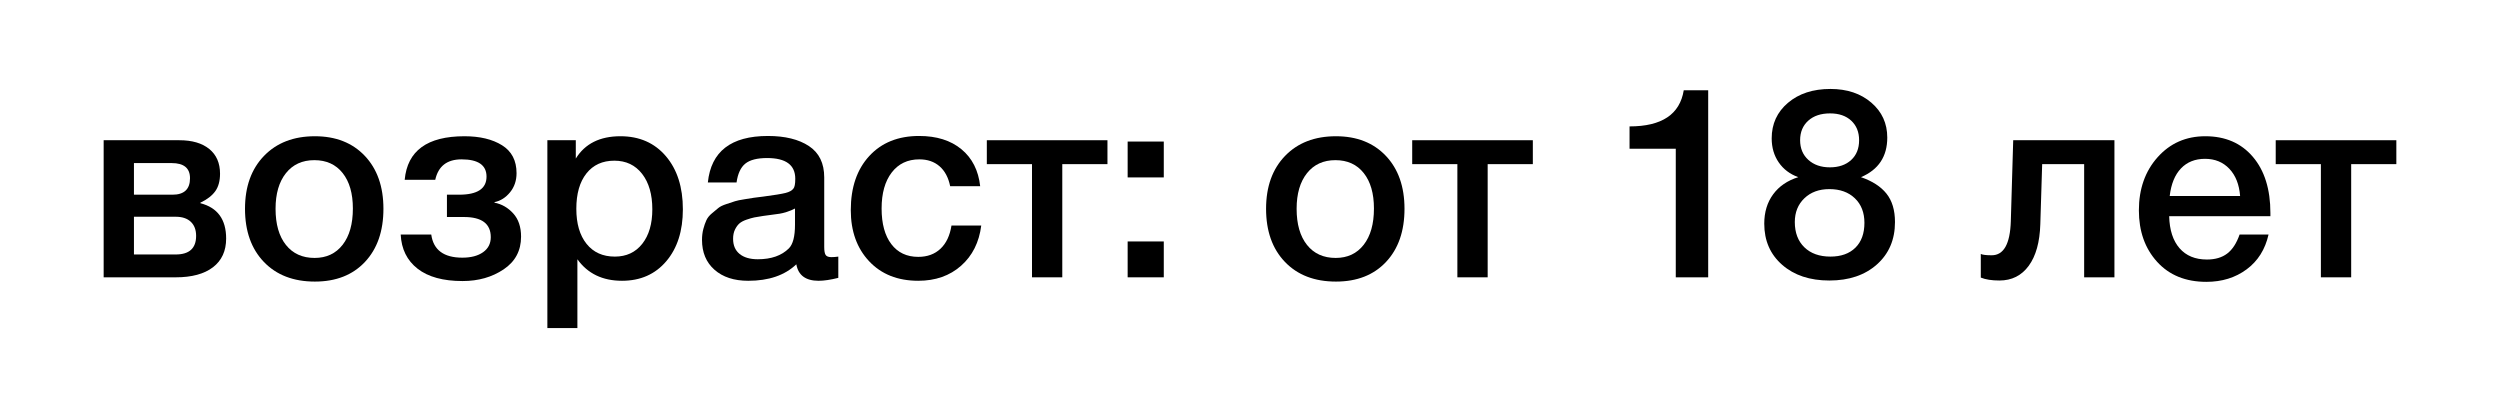 <?xml version="1.0" encoding="UTF-8"?> <!-- Creator: CorelDRAW 2018 (64-Bit) --> <svg xmlns="http://www.w3.org/2000/svg" xmlns:xlink="http://www.w3.org/1999/xlink" xml:space="preserve" width="3543px" height="591px" style="shape-rendering:geometricPrecision; text-rendering:geometricPrecision; image-rendering:optimizeQuality; fill-rule:evenodd; clip-rule:evenodd" viewBox="0 0 3543 590.5"> <defs> <style type="text/css"> <![CDATA[ .fil0 {fill:black;fill-rule:nonzero} ]]> </style> </defs> <g id="Слой_x0020_1">  <path class="fil0" d="M320.49 337.8c0,17.57 -6.21,31.13 -18.64,40.67 -12.42,9.53 -30.06,14.3 -52.9,14.3l-102.05 0 0 -194.29 107.32 0c18.07,0 32.19,4.14 42.36,12.42 10.17,8.29 15.25,19.96 15.25,35.02 0,10.3 -2.26,18.58 -6.78,24.85 -4.52,6.28 -11.55,11.68 -21.08,16.2l0 0.75c24.35,6.27 36.52,22.97 36.52,50.08zm-71.54 -30.88l-59.12 0 0 53.47 59.12 0c19.33,0 28.99,-8.78 28.99,-26.36 0,-8.53 -2.51,-15.18 -7.53,-19.95 -5.02,-4.77 -12.17,-7.16 -21.46,-7.16zm-5.65 -76.06l-53.47 0 0 44.81 54.6 0c16.57,0 24.85,-7.78 24.85,-23.35 0,-14.3 -8.66,-21.46 -25.98,-21.46z"></path> <path id="1" class="fil0" d="M446.26 192.83c29.62,0 53.21,9.29 70.79,27.86 17.57,18.58 26.35,43.56 26.35,74.94 0,31.63 -8.72,56.73 -26.17,75.31 -17.44,18.57 -41.1,27.86 -70.97,27.86 -30.38,0 -54.48,-9.29 -72.3,-27.86 -17.82,-18.58 -26.74,-43.68 -26.74,-75.31 0,-31.38 8.98,-56.36 26.93,-74.94 17.95,-18.57 41.98,-27.86 72.11,-27.86zm39.34 52.15c-9.66,-12.17 -23.03,-18.26 -40.1,-18.26 -17.07,0 -30.5,6.15 -40.29,18.45 -9.79,12.3 -14.68,29.12 -14.68,50.46 0,21.84 4.89,38.91 14.68,51.21 9.79,12.3 23.35,18.45 40.67,18.45 16.82,0 30.06,-6.22 39.72,-18.64 9.67,-12.43 14.5,-29.56 14.5,-51.4 0,-21.34 -4.83,-38.09 -14.5,-50.27z"></path> <path id="2" class="fil0" d="M738.45 335.16c0,19.83 -8.22,35.27 -24.66,46.32 -16.44,11.04 -35.83,16.57 -58.18,16.57 -27.61,0 -48.88,-5.84 -63.82,-17.51 -14.94,-11.68 -22.91,-27.8 -23.91,-48.39l43.3 0c3.01,21.84 17.7,32.76 44.06,32.76 12.3,0 22.09,-2.57 29.37,-7.72 7.28,-5.14 10.92,-12.24 10.92,-21.27 0,-19.08 -12.68,-28.62 -38.03,-28.62l-24.1 0 0 -31.63 17.32 0c25.85,0 38.78,-8.53 38.78,-25.61 0,-16.31 -11.8,-24.47 -35.39,-24.47 -20.59,0 -33.01,9.66 -37.28,28.99l-43.3 0c3.76,-41.17 32,-61.75 84.72,-61.75 21.84,0 39.6,4.27 53.28,12.8 13.68,8.54 20.52,21.72 20.52,39.54 0,10.54 -3.07,19.58 -9.22,27.11 -6.15,7.53 -13.5,12.18 -22.03,13.93l0 0.76c10.29,2 19.14,7.09 26.54,15.25 7.41,8.15 11.11,19.14 11.11,32.94z"></path> <path id="3" class="fil0" d="M816.02 198.48l0 25.98c13.05,-21.09 34.14,-31.63 63.26,-31.63 26.86,0 48.32,9.41 64.39,28.24 16.06,18.83 24.1,43.93 24.1,75.31 0,30.62 -7.85,55.16 -23.54,73.61 -15.69,18.45 -36.58,27.68 -62.69,27.68 -27.61,0 -48.7,-10.17 -63.26,-30.5l0 97.52 -42.55 0 0 -266.21 40.29 0zm54.6 28.99c-16.82,0 -30,6.03 -39.54,18.08 -9.54,12.05 -14.31,28.74 -14.31,50.08 0,21.08 4.84,37.65 14.5,49.7 9.67,12.05 23.03,18.07 40.1,18.07 16.32,0 29.25,-6.02 38.79,-18.07 9.54,-12.05 14.31,-28.37 14.31,-48.95 0,-21.09 -4.84,-37.84 -14.5,-50.27 -9.67,-12.42 -22.78,-18.64 -39.35,-18.64z"></path> <path id="4" class="fil0" d="M1003.16 258.35c4.52,-43.93 32.89,-65.9 85.1,-65.9 24.35,0 43.74,4.77 58.18,14.31 14.43,9.54 21.65,24.35 21.65,44.43l0 98.66c0,5.52 0.69,9.29 2.07,11.3 1.38,2 4.08,3.01 8.1,3.01 3.01,0 6.27,-0.25 9.79,-0.76l0 30.13c-11.05,2.76 -20.34,4.14 -27.87,4.14 -18.32,0 -28.87,-7.78 -31.63,-23.35 -16.31,15.57 -39.03,23.35 -68.15,23.35 -20.08,0 -36.02,-5.21 -47.82,-15.63 -11.8,-10.41 -17.7,-24.53 -17.7,-42.36 0,-5.52 0.63,-10.67 1.88,-15.44 1.26,-4.77 2.7,-8.91 4.33,-12.42 1.63,-3.52 4.27,-6.78 7.91,-9.79 3.64,-3.01 6.65,-5.52 9.04,-7.53 2.38,-2.01 6.27,-3.89 11.67,-5.65 5.4,-1.76 9.41,-3.08 12.05,-3.96 2.63,-0.87 7.22,-1.81 13.74,-2.82 6.53,-1 10.86,-1.69 12.99,-2.07 2.14,-0.38 6.59,-0.94 13.37,-1.69 15.31,-2.01 25.73,-3.71 31.25,-5.09 5.53,-1.38 9.29,-3.45 11.3,-6.21 1.76,-2.01 2.64,-6.65 2.64,-13.93 0,-19.58 -13.31,-29.37 -39.92,-29.37 -14.05,0 -24.35,2.63 -30.87,7.9 -6.53,5.28 -10.67,14.19 -12.43,26.74l-40.67 0zm123.51 36.9c-3.26,1.76 -7.03,3.33 -11.3,4.71 -4.26,1.38 -7.72,2.26 -10.35,2.63 -2.64,0.38 -6.78,0.94 -12.43,1.7 -5.65,0.75 -9.35,1.25 -11.11,1.5 -5.27,0.76 -9.41,1.45 -12.42,2.07 -3.01,0.63 -6.72,1.7 -11.11,3.2 -4.39,1.51 -7.78,3.33 -10.17,5.46 -2.38,2.14 -4.45,5.02 -6.21,8.66 -1.76,3.64 -2.63,7.98 -2.63,13 0,9.28 3.07,16.44 9.22,21.46 6.15,5.02 14.75,7.53 25.79,7.53 19.08,0 33.77,-5.15 44.06,-15.44 5.77,-5.77 8.66,-16.94 8.66,-33.51l0 -22.97z"></path> <path id="5" class="fil0" d="M1390.63 319.35c-3.02,23.85 -12.55,42.86 -28.62,57.05 -16.07,14.18 -36.27,21.27 -60.62,21.27 -29.12,0 -52.34,-9.23 -69.66,-27.68 -17.33,-18.45 -25.99,-42.61 -25.99,-72.48 0,-32.13 8.73,-57.67 26.17,-76.63 17.45,-18.95 40.98,-28.43 70.61,-28.43 24.85,0 44.87,6.28 60.05,18.83 15.19,12.55 24.04,30 26.55,52.34l-42.55 0c-2.51,-12.3 -7.53,-21.71 -15.06,-28.24 -7.53,-6.53 -17.07,-9.79 -28.62,-9.79 -16.57,0 -29.62,6.21 -39.16,18.64 -9.54,12.42 -14.31,29.43 -14.31,51.02 0,21.59 4.58,38.41 13.75,50.46 9.16,12.05 21.9,18.07 38.22,18.07 12.8,0 23.28,-3.83 31.44,-11.48 8.16,-7.66 13.36,-18.64 15.62,-32.95l42.18 0z"></path> <polygon id="6" class="fil0" points="1569.49,232.37 1505.47,232.37 1505.47,392.77 1462.55,392.77 1462.55,232.37 1398.53,232.37 1398.53,198.48 1569.49,198.48 "></polygon> <path id="7" class="fil0" d="M1649.31 341.94l0 50.83 -51.21 0 0 -50.83 51.21 0zm0 -141.58l0 50.83 -51.21 0 0 -50.83 51.21 0z"></path> <path id="8" class="fil0" d="M1893.31 192.83c29.62,0 53.22,9.29 70.79,27.86 17.57,18.58 26.36,43.56 26.36,74.94 0,31.63 -8.72,56.73 -26.17,75.31 -17.45,18.57 -41.1,27.86 -70.98,27.86 -30.37,0 -54.47,-9.29 -72.29,-27.86 -17.83,-18.58 -26.74,-43.68 -26.74,-75.31 0,-31.38 8.98,-56.36 26.92,-74.94 17.95,-18.57 41.99,-27.86 72.11,-27.86zm39.35 52.15c-9.66,-12.17 -23.03,-18.26 -40.1,-18.26 -17.07,0 -30.5,6.15 -40.29,18.45 -9.79,12.3 -14.69,29.12 -14.69,50.46 0,21.84 4.9,38.91 14.69,51.21 9.79,12.3 23.34,18.45 40.67,18.45 16.81,0 30.06,-6.22 39.72,-18.64 9.67,-12.43 14.5,-29.56 14.5,-51.4 0,-21.34 -4.83,-38.09 -14.5,-50.27z"></path> <polygon id="9" class="fil0" points="2172.33,232.37 2108.32,232.37 2108.32,392.77 2065.39,392.77 2065.39,232.37 2001.38,232.37 2001.38,198.48 2172.33,198.48 "></polygon> <path id="10" class="fil0" d="M2420.85 127.69l0 265.08 -45.94 0 0 -182.24 -65.52 0 0 -31.63c45.69,0 71.29,-17.07 76.82,-51.21l34.64 0z"></path> <path id="11" class="fil0" d="M2548.5 250.82c-11.8,-4.27 -21.03,-11.24 -27.68,-20.9 -6.65,-9.66 -9.98,-21.02 -9.98,-34.08 0,-20.58 7.72,-37.4 23.16,-50.45 15.44,-13.06 35.46,-19.58 60.06,-19.58 23.6,0 42.93,6.46 57.99,19.39 15.06,12.93 22.59,29.43 22.59,49.51 0,26.86 -12.43,45.56 -37.28,56.11 16.07,5.52 28.12,13.3 36.15,23.34 8.03,10.05 12.05,23.47 12.05,40.29 0,24.86 -8.54,44.88 -25.61,60.06 -17.07,15.19 -39.53,22.78 -67.4,22.78 -27.61,0 -49.89,-7.4 -66.83,-22.21 -16.95,-14.81 -25.42,-34.27 -25.42,-58.37 0,-16.31 4.21,-30.18 12.62,-41.61 8.4,-11.42 20.27,-19.51 35.58,-24.28zm45.18 -90.37c-13.05,0 -23.4,3.45 -31.06,10.35 -7.66,6.91 -11.49,16.13 -11.49,27.68 0,11.55 3.9,20.83 11.68,27.86 7.78,7.03 17.95,10.55 30.5,10.55 12.55,0 22.59,-3.46 30.12,-10.36 7.53,-6.9 11.3,-16.25 11.3,-28.05 0,-11.55 -3.71,-20.77 -11.11,-27.68 -7.41,-6.9 -17.39,-10.35 -29.94,-10.35zm-1.13 107.31c-14.56,0 -26.35,4.33 -35.39,12.99 -9.04,8.66 -13.56,19.9 -13.56,33.7 0,15.07 4.52,26.99 13.56,35.78 9.04,8.78 21.34,13.17 36.9,13.17 15.06,0 26.86,-4.2 35.4,-12.61 8.53,-8.41 12.8,-20.15 12.8,-35.21 0,-14.56 -4.52,-26.17 -13.56,-34.83 -9.04,-8.66 -21.09,-12.99 -36.15,-12.99z"></path> <path id="12" class="fil0" d="M2996.58 392.77l-42.92 0 0 -160.4 -59.5 0 -2.63 85.1c-0.75,25.35 -6.21,44.99 -16.38,58.93 -10.17,13.93 -24.04,20.89 -41.61,20.89 -10.79,0 -19.58,-1.38 -26.36,-4.14l0 -33.51c2.51,1.25 7.66,1.88 15.44,1.88 17.07,0 26.11,-16.06 27.11,-48.2l3.39 -114.84 143.46 0 0 194.29z"></path> <path id="13" class="fil0" d="M3214.98 332.15c-4.77,21.09 -15.12,37.53 -31.06,49.33 -15.95,11.8 -34.96,17.7 -57.05,17.7 -29.37,0 -52.65,-9.48 -69.85,-28.43 -17.2,-18.96 -25.79,-43.24 -25.79,-72.86 0,-30.38 8.85,-55.48 26.54,-75.31 17.7,-19.83 40.23,-29.75 67.59,-29.75 28.37,0 50.84,9.73 67.4,29.18 16.57,19.46 24.86,46 24.86,79.64l0 4.52 -143.47 0c0.51,19.58 5.4,34.7 14.69,45.37 9.29,10.67 22.21,16.01 38.78,16.01 11.8,0 21.4,-2.83 28.81,-8.48 7.4,-5.64 13.24,-14.62 17.51,-26.92l41.04 0zm-40.29 -54.6c-1.26,-16.31 -6.34,-29.18 -15.25,-38.59 -8.91,-9.42 -20.4,-14.12 -34.45,-14.12 -14.06,0 -25.42,4.51 -34.08,13.55 -8.66,9.04 -14,22.09 -16,39.16l99.78 0z"></path> <polygon id="14" class="fil0" points="3396.1,232.37 3332.09,232.37 3332.09,392.77 3289.16,392.77 3289.16,232.37 3225.15,232.37 3225.15,198.48 3396.1,198.48 "></polygon> </g> </svg> 